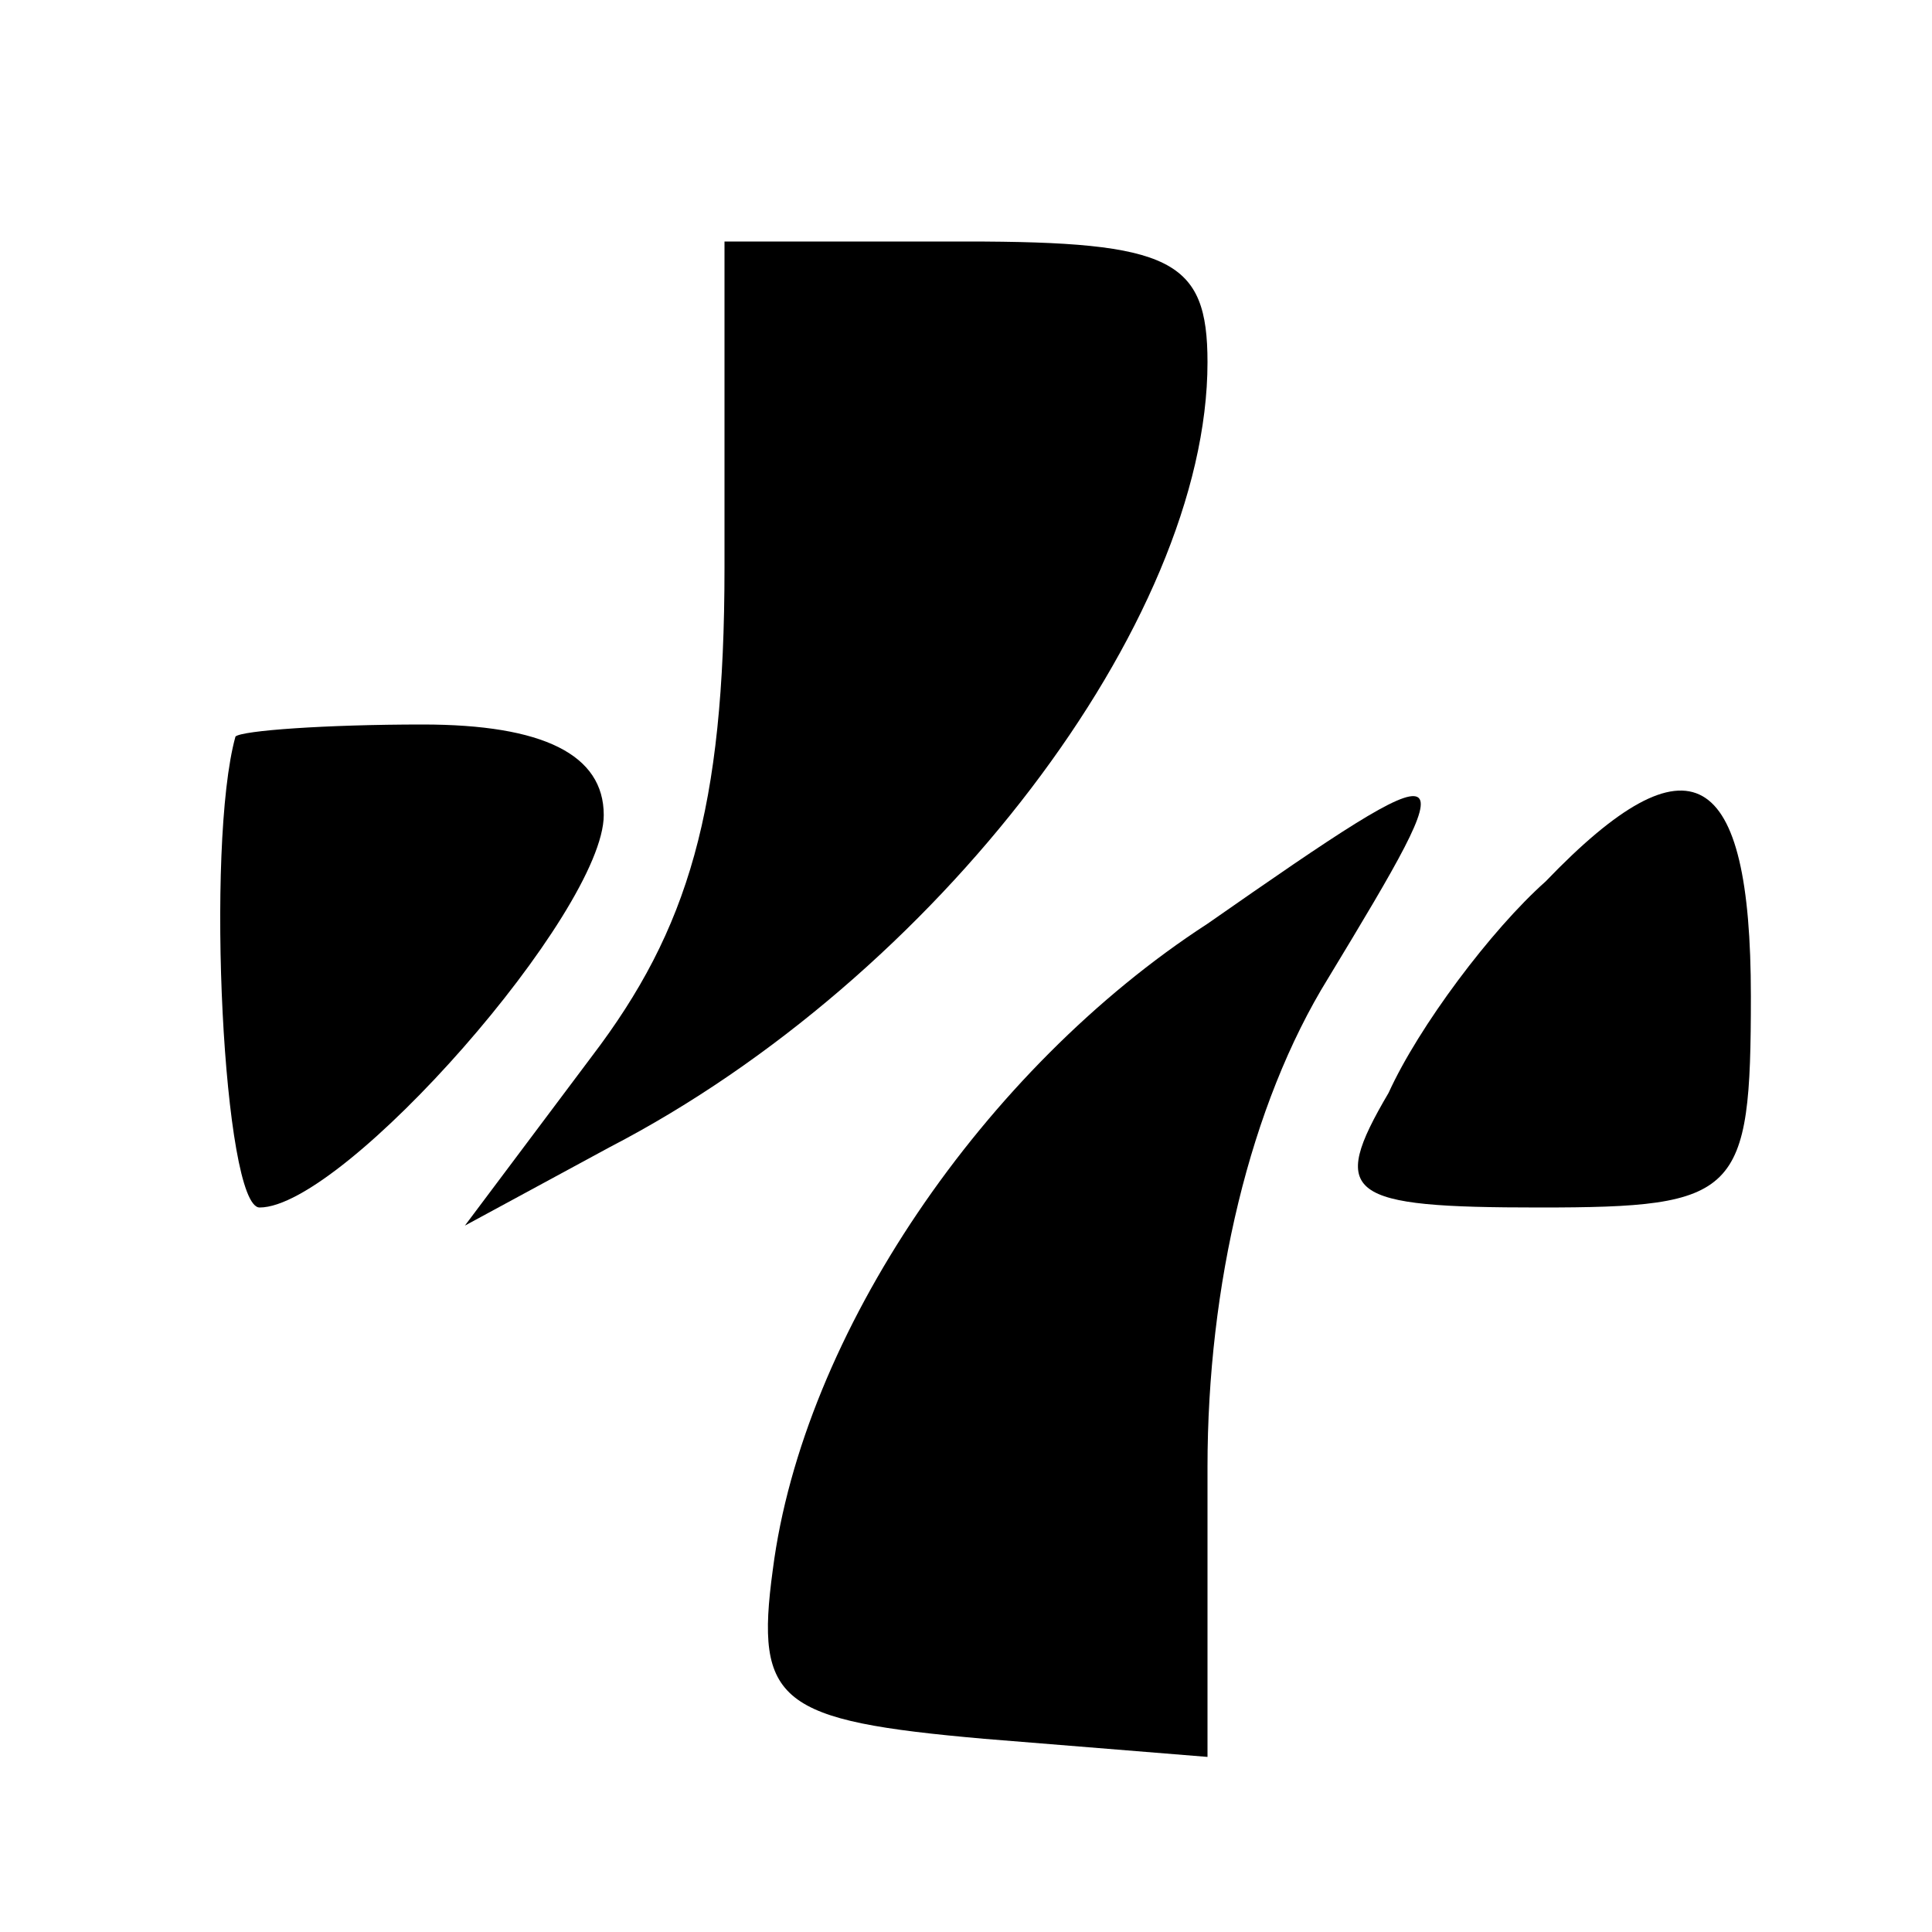 <?xml version="1.0" encoding="UTF-8" standalone="no"?> <svg xmlns="http://www.w3.org/2000/svg" version="1.0" width="32pt" height="32pt" viewBox="0 0 32 32" preserveAspectRatio="xMidYMid meet"><g transform="translate(0,32) scale(0.1,-0.1)" fill="#000000" stroke="none"><path d="M120 226 c0 -40 -6 -60 -22 -81 l-21 -28 24 13 c54 28 99 87 99 130 0 17 -6 20 -40 20 l-40 0 0 -54z"></path><path d="M39 198 c-5 -18 -2 -78 4 -78 14 0 57 49 57 65 0 10 -10 15 -30 15 -16 0 -30 -1 -31 -2z"></path><path d="M200 167 c-37 -24 -67 -68 -72 -107 -3 -22 1 -25 35 -28 l37 -3 0 48 c0 30 7 60 20 81 23 38 23 39 -20 9z"></path><path d="M256 174 c-9 -8 -21 -24 -26 -35 -10 -17 -7 -19 25 -19 33 0 35 2 35 35 0 38 -10 44 -34 19z"></path></g></svg> 